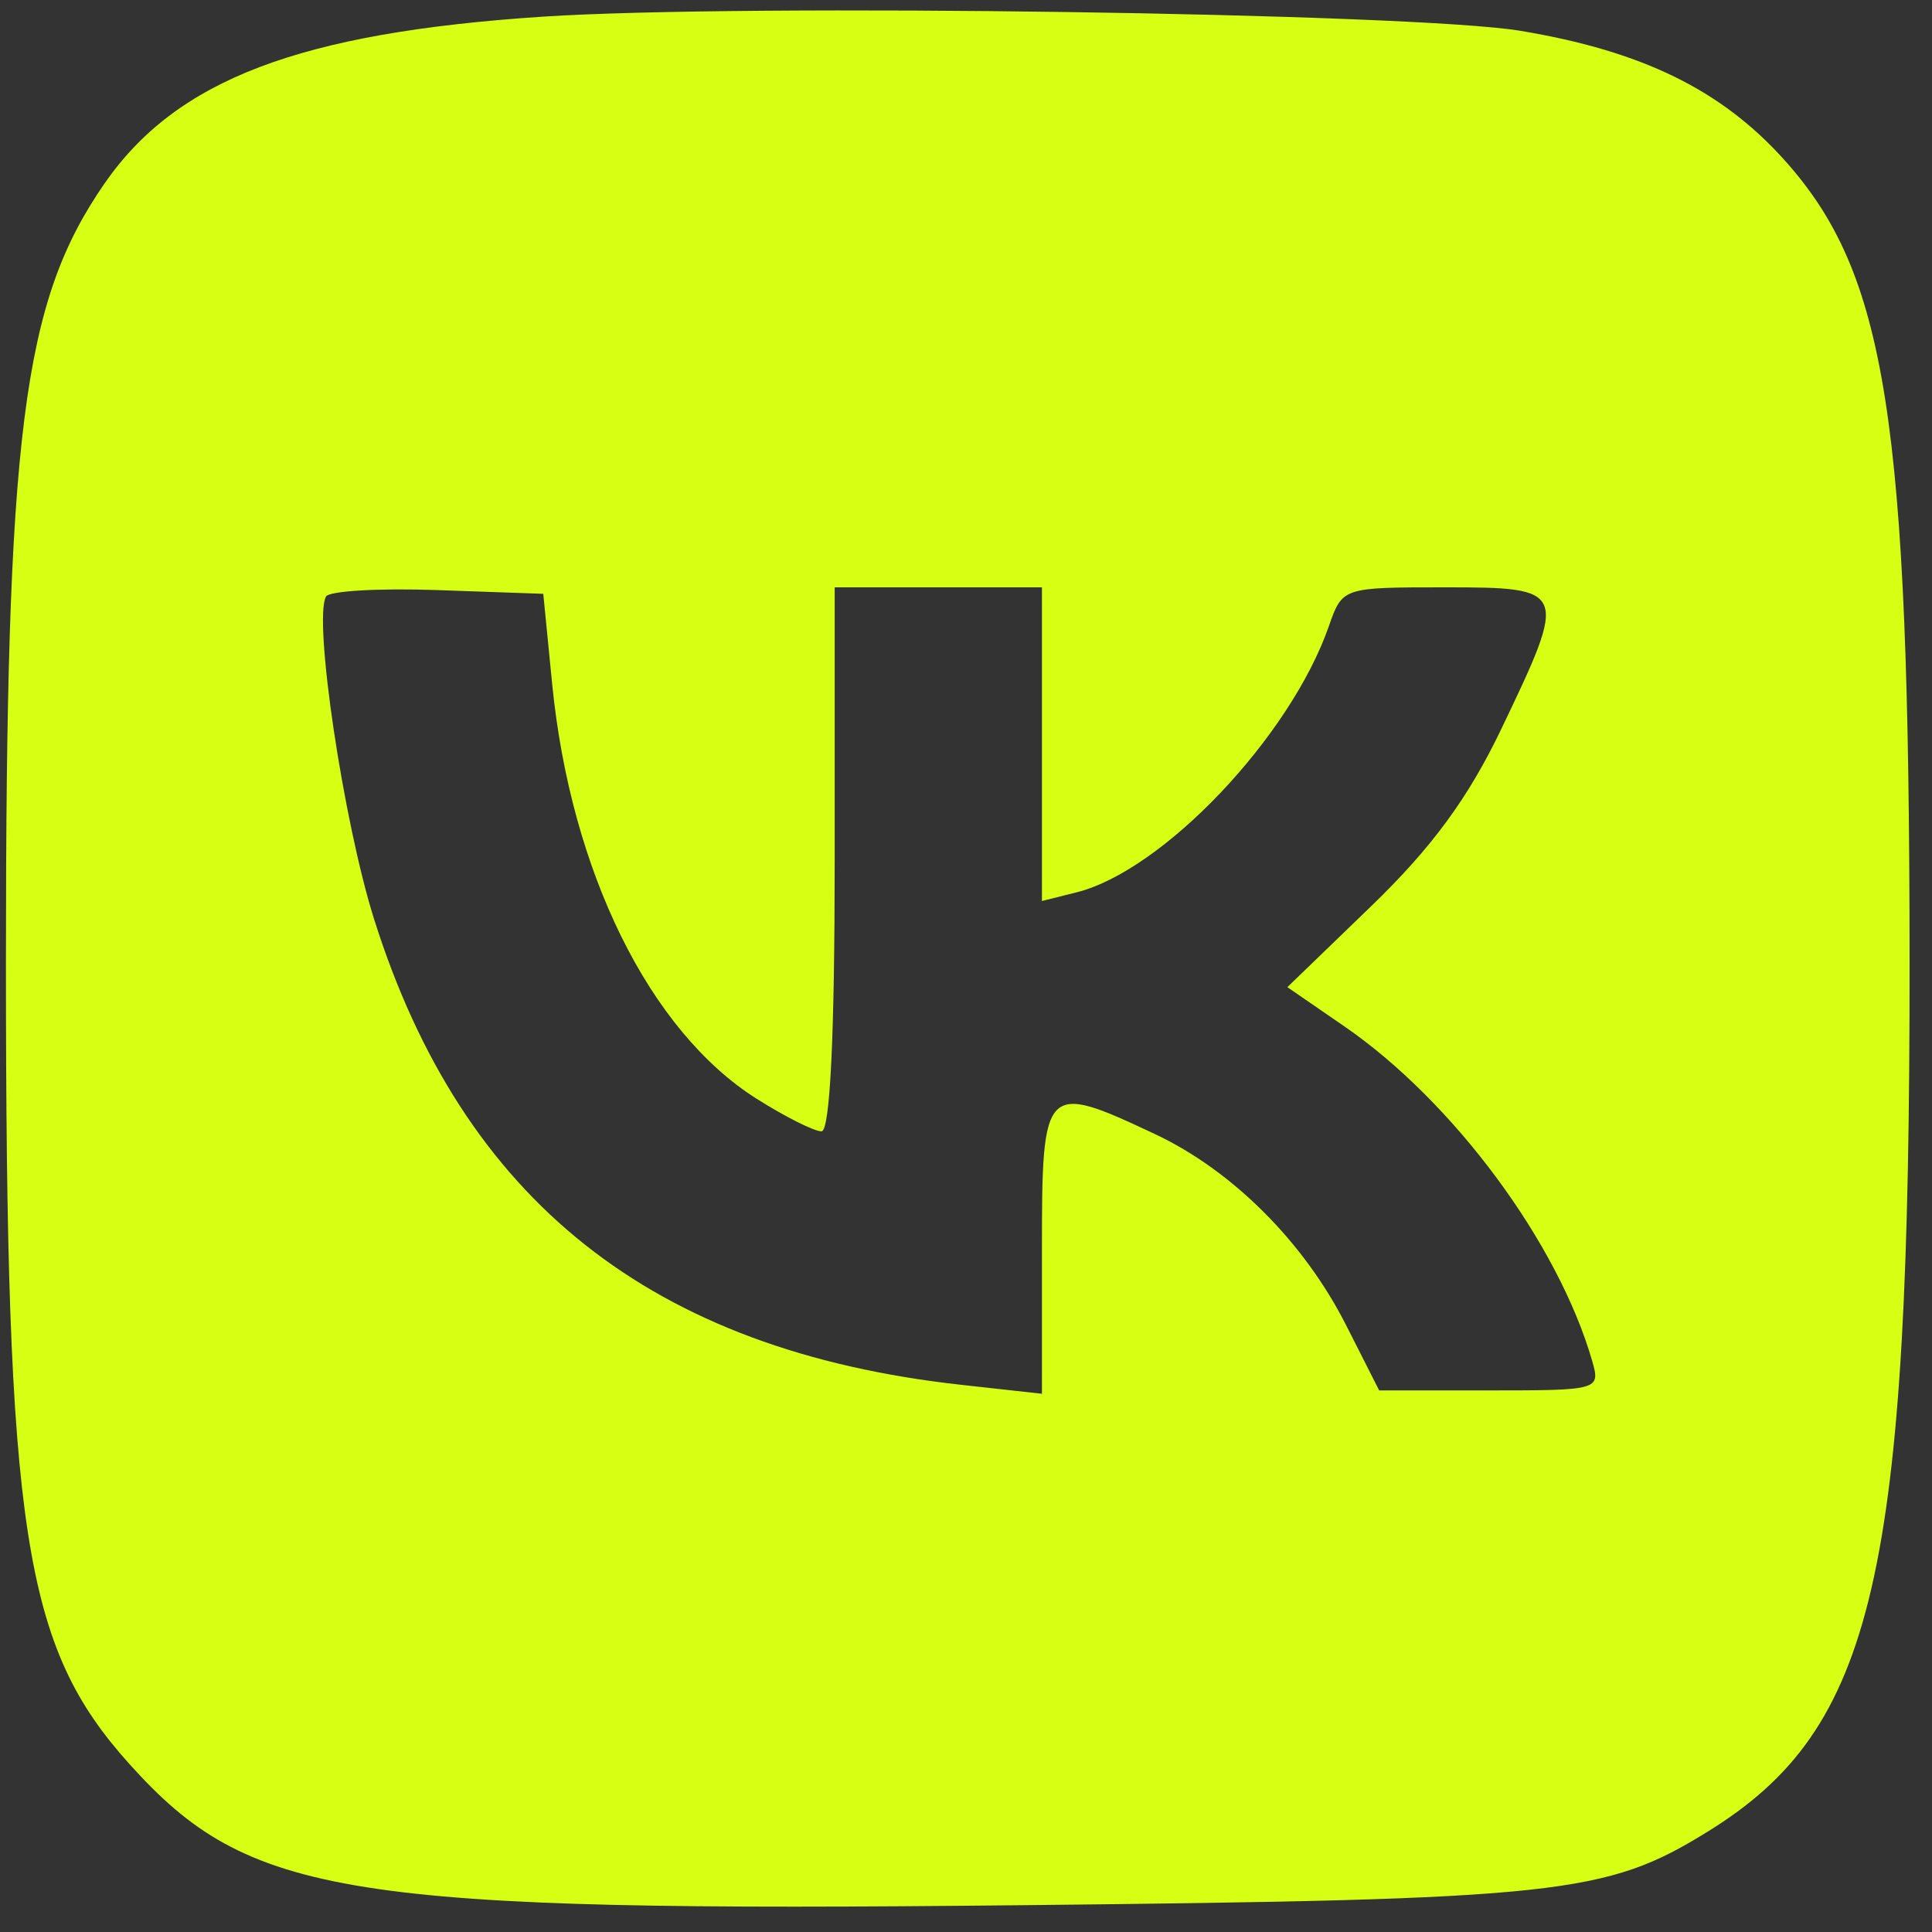 <?xml version="1.0" encoding="UTF-8"?> <svg xmlns="http://www.w3.org/2000/svg" width="56" height="56" viewBox="0 0 56 56" fill="none"><rect x="0" y="0" width="56" height="56" fill="#333333" stroke="none"/> <path fill-rule="evenodd" clip-rule="evenodd" d="M15.731 0.483C8.682 0.949 5.113 2.308 3.028 5.321C0.648 8.761 0.172 12.522 0.172 27.912C0.172 44.413 0.68 47.715 3.748 51.127C7.225 54.995 9.977 55.43 29.638 55.223C45.219 55.059 46.545 54.916 49.501 53.089C54.344 50.096 55.361 45.695 55.35 27.779C55.34 12.113 54.683 7.933 51.715 4.631C49.891 2.602 47.592 1.479 44.068 0.893C40.955 0.376 21.606 0.096 15.731 0.483ZM16.004 19.818C16.542 25.257 18.823 29.886 21.934 31.85C22.756 32.369 23.601 32.793 23.811 32.793C24.06 32.793 24.194 30.017 24.194 24.909V17.024H27.198H30.201V21.57V26.116L31.205 25.865C33.719 25.233 37.403 21.348 38.517 18.152C38.909 17.027 38.917 17.024 41.877 17.024C45.439 17.024 45.459 17.076 43.514 21.134C42.557 23.132 41.502 24.568 39.75 26.261L37.315 28.613L38.966 29.749C42.126 31.923 45.167 36.032 46.153 39.457C46.392 40.286 46.337 40.302 43.186 40.302H39.976L39.018 38.412C37.797 36.002 35.72 33.926 33.475 32.871C30.259 31.359 30.201 31.418 30.201 36.221V40.399L27.855 40.139C18.898 39.146 13.421 34.802 10.845 26.648C9.955 23.83 9.078 17.954 9.449 17.291C9.54 17.128 10.994 17.044 12.681 17.104L15.747 17.212L16.004 19.818Z" fill="#D7FF13"></path> </svg> 